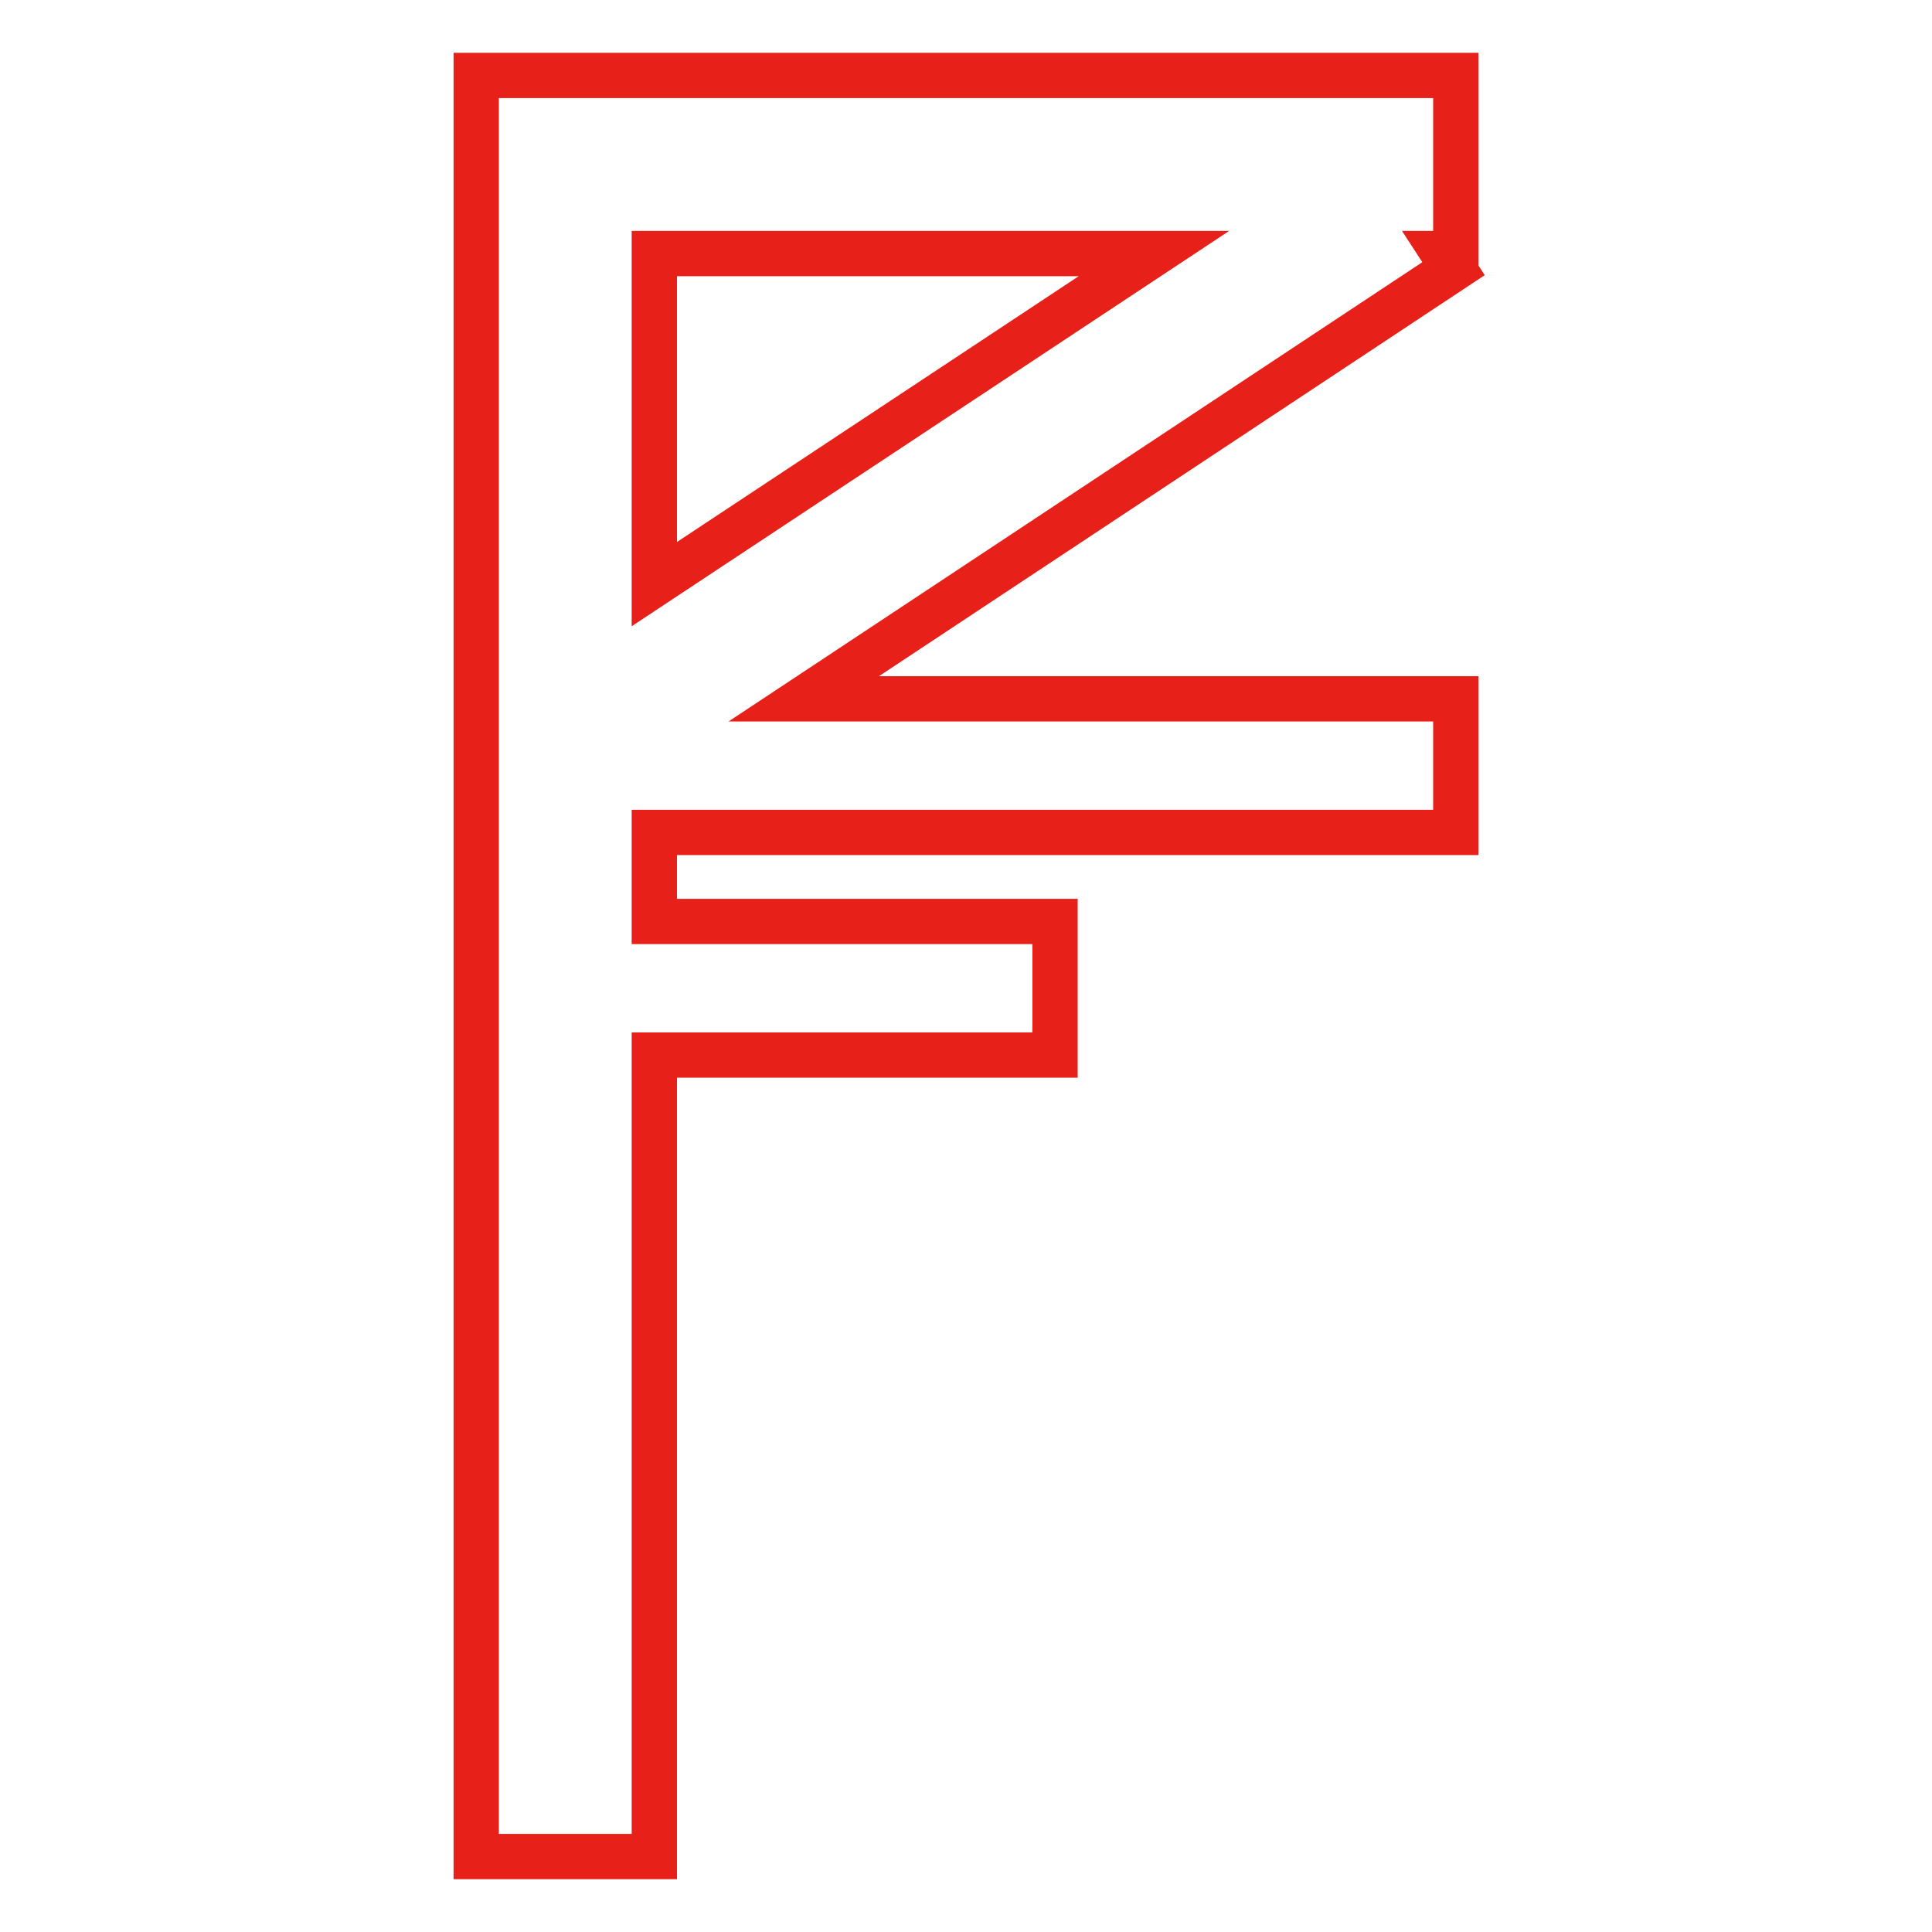 <?xml version="1.0" encoding="utf-8"?>
<!-- Svg Vector Icons : http://www.onlinewebfonts.com/icon -->
<!DOCTYPE svg PUBLIC "-//W3C//DTD SVG 1.1//EN" "http://www.w3.org/Graphics/SVG/1.1/DTD/svg11.dtd">
<svg version="1.1" xmlns="http://www.w3.org/2000/svg" xmlns:xlink="http://www.w3.org/1999/xlink" x="0px" y="0px" viewBox="0 0 256 256" enable-background="new 0 0 256 256" xml:space="preserve">
<g> <path stroke-width="6" fill-opacity="0" stroke="#e7211a"  d="M192.9,110.3H86.7v11.8h53.1v17.7H86.7V246H63.1V10h129.8v23.6h-1.6l1.3,2l-86.1,57h86.4V110.3z  M152.9,33.6H86.7v43.8L152.9,33.6z"/></g>
</svg>